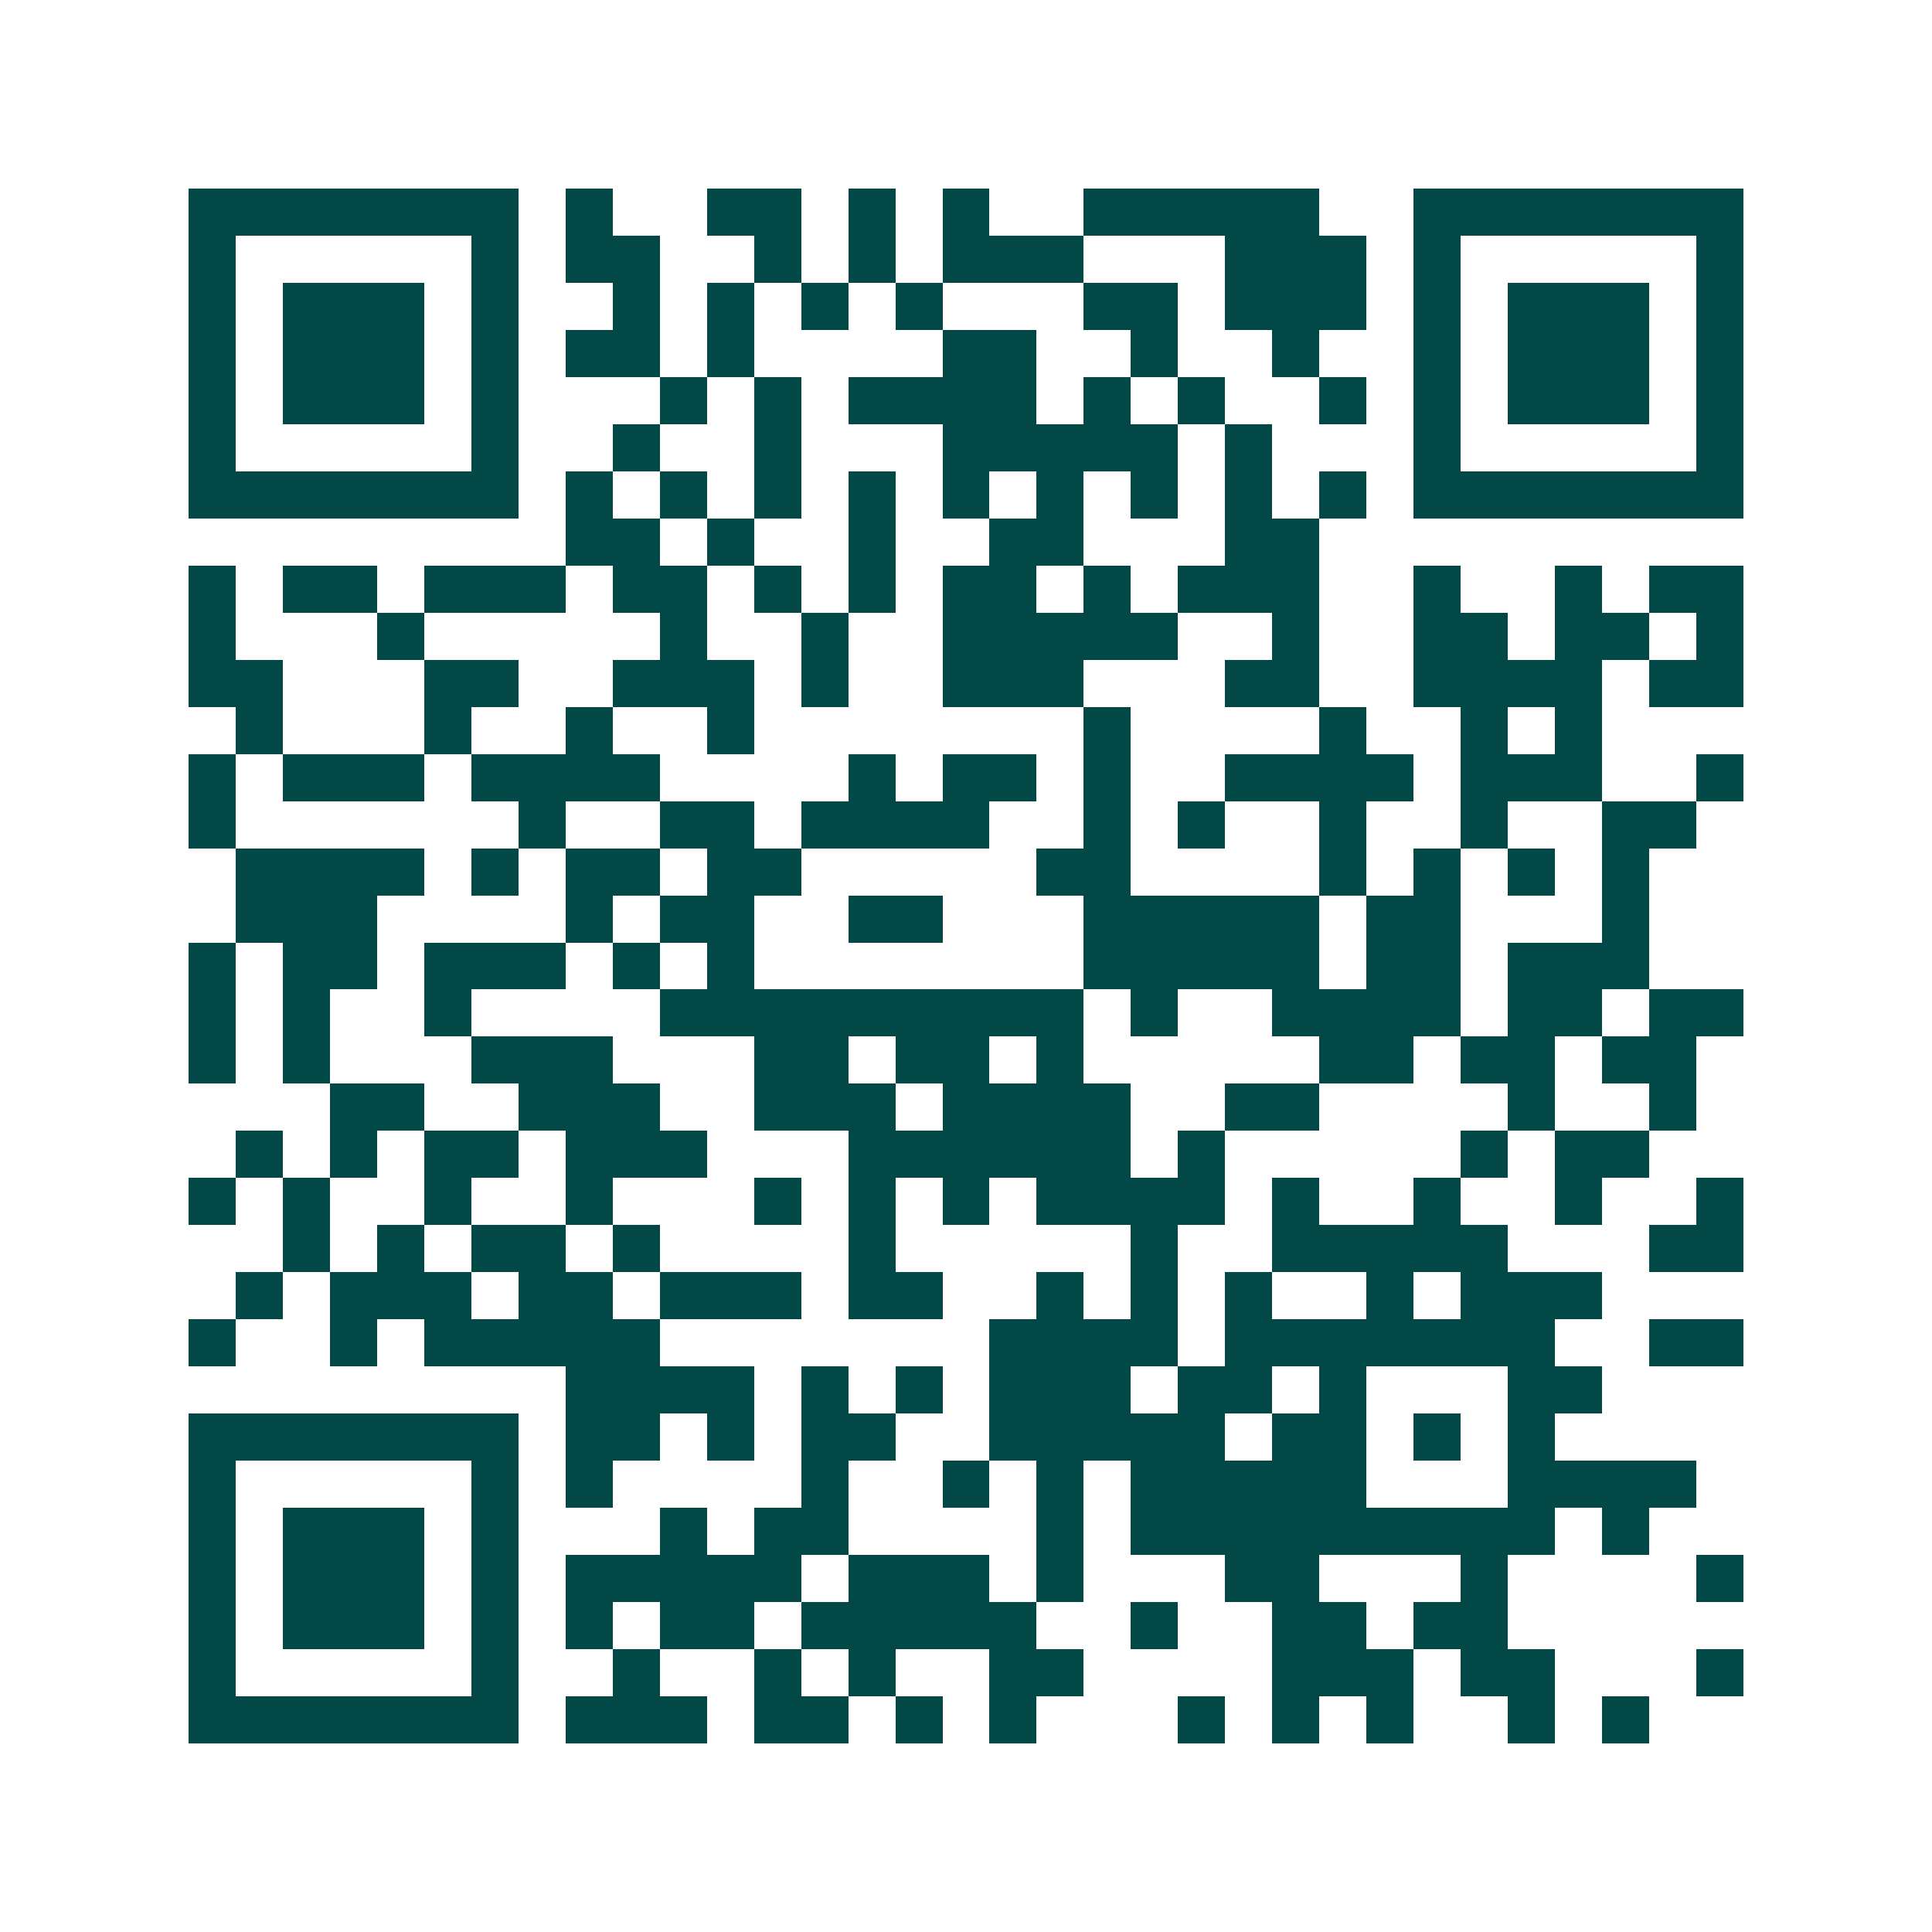 <svg xmlns="http://www.w3.org/2000/svg" width="200" height="200" viewBox="0 0 41 41" shape-rendering="crispEdges"><path fill="#ffffff" d="M0 0h41v41H0z"/><path stroke="#014847" d="M4 4.5h7m1 0h1m2 0h2m1 0h1m1 0h1m2 0h5m2 0h7M4 5.5h1m5 0h1m1 0h2m2 0h1m1 0h1m1 0h3m3 0h3m1 0h1m5 0h1M4 6.5h1m1 0h3m1 0h1m2 0h1m1 0h1m1 0h1m1 0h1m3 0h2m1 0h3m1 0h1m1 0h3m1 0h1M4 7.5h1m1 0h3m1 0h1m1 0h2m1 0h1m4 0h2m2 0h1m2 0h1m2 0h1m1 0h3m1 0h1M4 8.5h1m1 0h3m1 0h1m3 0h1m1 0h1m1 0h4m1 0h1m1 0h1m2 0h1m1 0h1m1 0h3m1 0h1M4 9.5h1m5 0h1m2 0h1m2 0h1m3 0h5m1 0h1m3 0h1m5 0h1M4 10.5h7m1 0h1m1 0h1m1 0h1m1 0h1m1 0h1m1 0h1m1 0h1m1 0h1m1 0h1m1 0h7M12 11.5h2m1 0h1m2 0h1m2 0h2m3 0h2M4 12.5h1m1 0h2m1 0h3m1 0h2m1 0h1m1 0h1m1 0h2m1 0h1m1 0h3m2 0h1m2 0h1m1 0h2M4 13.5h1m3 0h1m5 0h1m2 0h1m2 0h5m2 0h1m2 0h2m1 0h2m1 0h1M4 14.5h2m3 0h2m2 0h3m1 0h1m2 0h3m3 0h2m2 0h4m1 0h2M5 15.5h1m3 0h1m2 0h1m2 0h1m7 0h1m4 0h1m2 0h1m1 0h1M4 16.5h1m1 0h3m1 0h4m4 0h1m1 0h2m1 0h1m2 0h4m1 0h3m2 0h1M4 17.5h1m6 0h1m2 0h2m1 0h4m2 0h1m1 0h1m2 0h1m2 0h1m2 0h2M5 18.5h4m1 0h1m1 0h2m1 0h2m5 0h2m4 0h1m1 0h1m1 0h1m1 0h1M5 19.5h3m4 0h1m1 0h2m2 0h2m3 0h5m1 0h2m3 0h1M4 20.5h1m1 0h2m1 0h3m1 0h1m1 0h1m7 0h5m1 0h2m1 0h3M4 21.5h1m1 0h1m2 0h1m4 0h9m1 0h1m2 0h4m1 0h2m1 0h2M4 22.5h1m1 0h1m3 0h3m3 0h2m1 0h2m1 0h1m5 0h2m1 0h2m1 0h2M7 23.5h2m2 0h3m2 0h3m1 0h4m2 0h2m4 0h1m2 0h1M5 24.5h1m1 0h1m1 0h2m1 0h3m3 0h6m1 0h1m5 0h1m1 0h2M4 25.5h1m1 0h1m2 0h1m2 0h1m3 0h1m1 0h1m1 0h1m1 0h4m1 0h1m2 0h1m2 0h1m2 0h1M6 26.5h1m1 0h1m1 0h2m1 0h1m4 0h1m5 0h1m2 0h5m3 0h2M5 27.5h1m1 0h3m1 0h2m1 0h3m1 0h2m2 0h1m1 0h1m1 0h1m2 0h1m1 0h3M4 28.5h1m2 0h1m1 0h5m7 0h4m1 0h7m2 0h2M12 29.5h4m1 0h1m1 0h1m1 0h3m1 0h2m1 0h1m3 0h2M4 30.5h7m1 0h2m1 0h1m1 0h2m2 0h5m1 0h2m1 0h1m1 0h1M4 31.5h1m5 0h1m1 0h1m4 0h1m2 0h1m1 0h1m1 0h5m3 0h4M4 32.5h1m1 0h3m1 0h1m3 0h1m1 0h2m4 0h1m1 0h9m1 0h1M4 33.5h1m1 0h3m1 0h1m1 0h5m1 0h3m1 0h1m3 0h2m3 0h1m4 0h1M4 34.5h1m1 0h3m1 0h1m1 0h1m1 0h2m1 0h5m2 0h1m2 0h2m1 0h2M4 35.5h1m5 0h1m2 0h1m2 0h1m1 0h1m2 0h2m4 0h3m1 0h2m3 0h1M4 36.5h7m1 0h3m1 0h2m1 0h1m1 0h1m3 0h1m1 0h1m1 0h1m2 0h1m1 0h1"/></svg>
